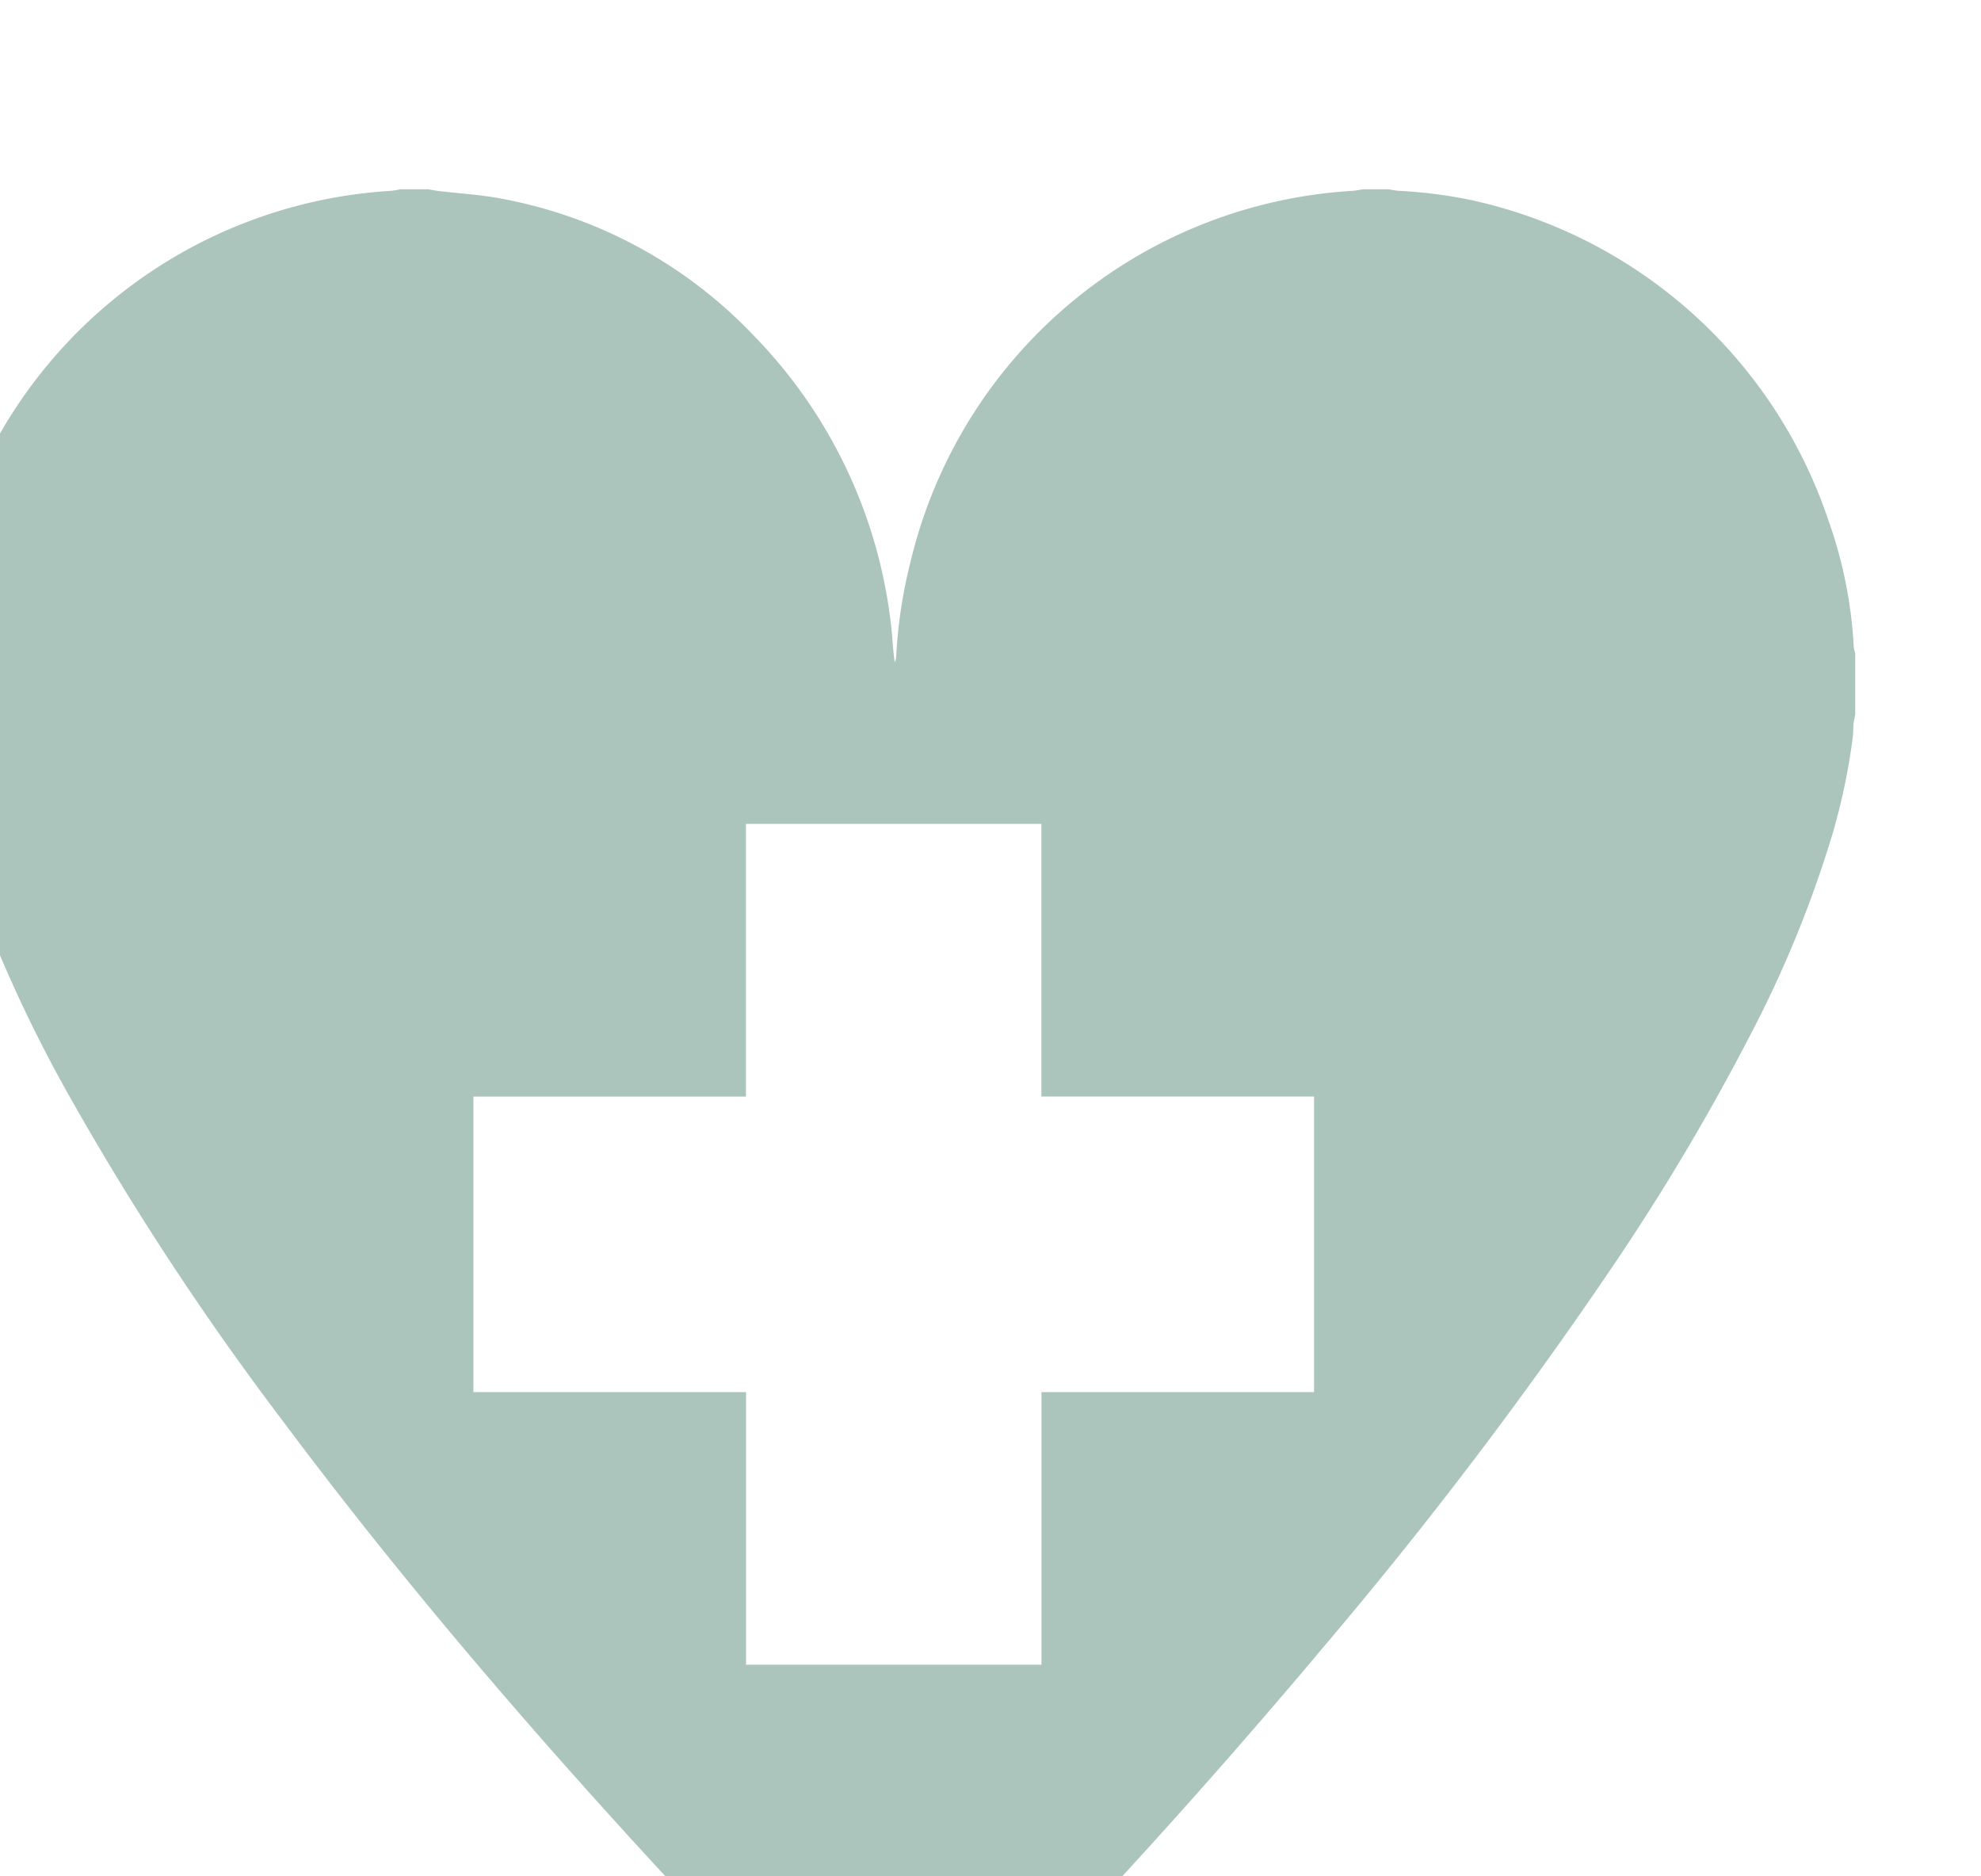 <svg xmlns="http://www.w3.org/2000/svg" xmlns:xlink="http://www.w3.org/1999/xlink" width="84.492" height="80" viewBox="0 0 84.492 80">
  <defs>
    <clipPath id="clip-path">
      <rect id="Rectangle_3175" data-name="Rectangle 3175" width="84.492" height="80" rx="5" transform="translate(1320.25 998.875)" fill="#acc5bc" stroke="#707070" stroke-width="1"/>
    </clipPath>
    <clipPath id="clip-path-2">
      <rect id="Rectangle_3174" data-name="Rectangle 3174" width="82.021" height="82.021" fill="#acc5bc"/>
    </clipPath>
  </defs>
  <g id="Icon_cbd_seeds" data-name="Icon cbd seeds" transform="translate(-1320.25 -998.875)" clip-path="url(#clip-path)">
    <g id="Icon_cbd_seeds-2" data-name="Icon cbd seeds" transform="translate(1317.357 1006.946)">
      <g id="Group_64661" data-name="Group 64661" transform="translate(0 0)" clip-path="url(#clip-path-2)">
        <path id="Path_58413" data-name="Path 58413" d="M81.956,19.483a19.024,19.024,0,0,0-1.08-5.369A20.736,20.736,0,0,0,65.64.459a20.017,20.017,0,0,0-3.1-.395A3.672,3.672,0,0,1,62.131,0H61.006a3.853,3.853,0,0,1-.413.065A20.647,20.647,0,0,0,41.731,15.871a20.755,20.755,0,0,0-.614,4.036.5.5,0,0,1-.066.256c-.023-.207-.051-.413-.068-.62A21.059,21.059,0,0,0,35.023,6.219,19.8,19.8,0,0,0,24.283.4c-.894-.172-1.81-.222-2.716-.331C21.429.05,21.292.022,21.156,0h-1.2a3.067,3.067,0,0,1-.375.065A20.649,20.649,0,0,0,.743,15.815a20.786,20.786,0,0,0-.611,3.818c-.02.3-.087.593-.132.89v1.233a5.988,5.988,0,0,1,.121.672,28.621,28.621,0,0,0,1.812,7.828A59.308,59.308,0,0,0,5.868,38.7a122.527,122.527,0,0,0,9.082,13.816c4.5,6.028,9.342,11.75,14.379,17.3q5.585,6.153,11.5,11.964c.076.074.142.158.212.237h.07a2.6,2.6,0,0,1,.213-.273Q50.842,72.3,59.477,62A187.577,187.577,0,0,0,71.565,46.092a97.083,97.083,0,0,0,5.977-10.024,48.716,48.716,0,0,0,3.516-8.6,26.836,26.836,0,0,0,.862-4.137c.022-.179.012-.362.03-.543.013-.129.047-.256.071-.384V19.8a1.9,1.9,0,0,1-.066-.315M58.938,51.29H47.312V62.915h-12.6V51.29H23.084v-12.6H34.709V27.061h12.6V38.687H58.938Z" transform="translate(0 0.001)" fill="#acc5bc"/>
      </g>
    </g>
  </g>
</svg>
